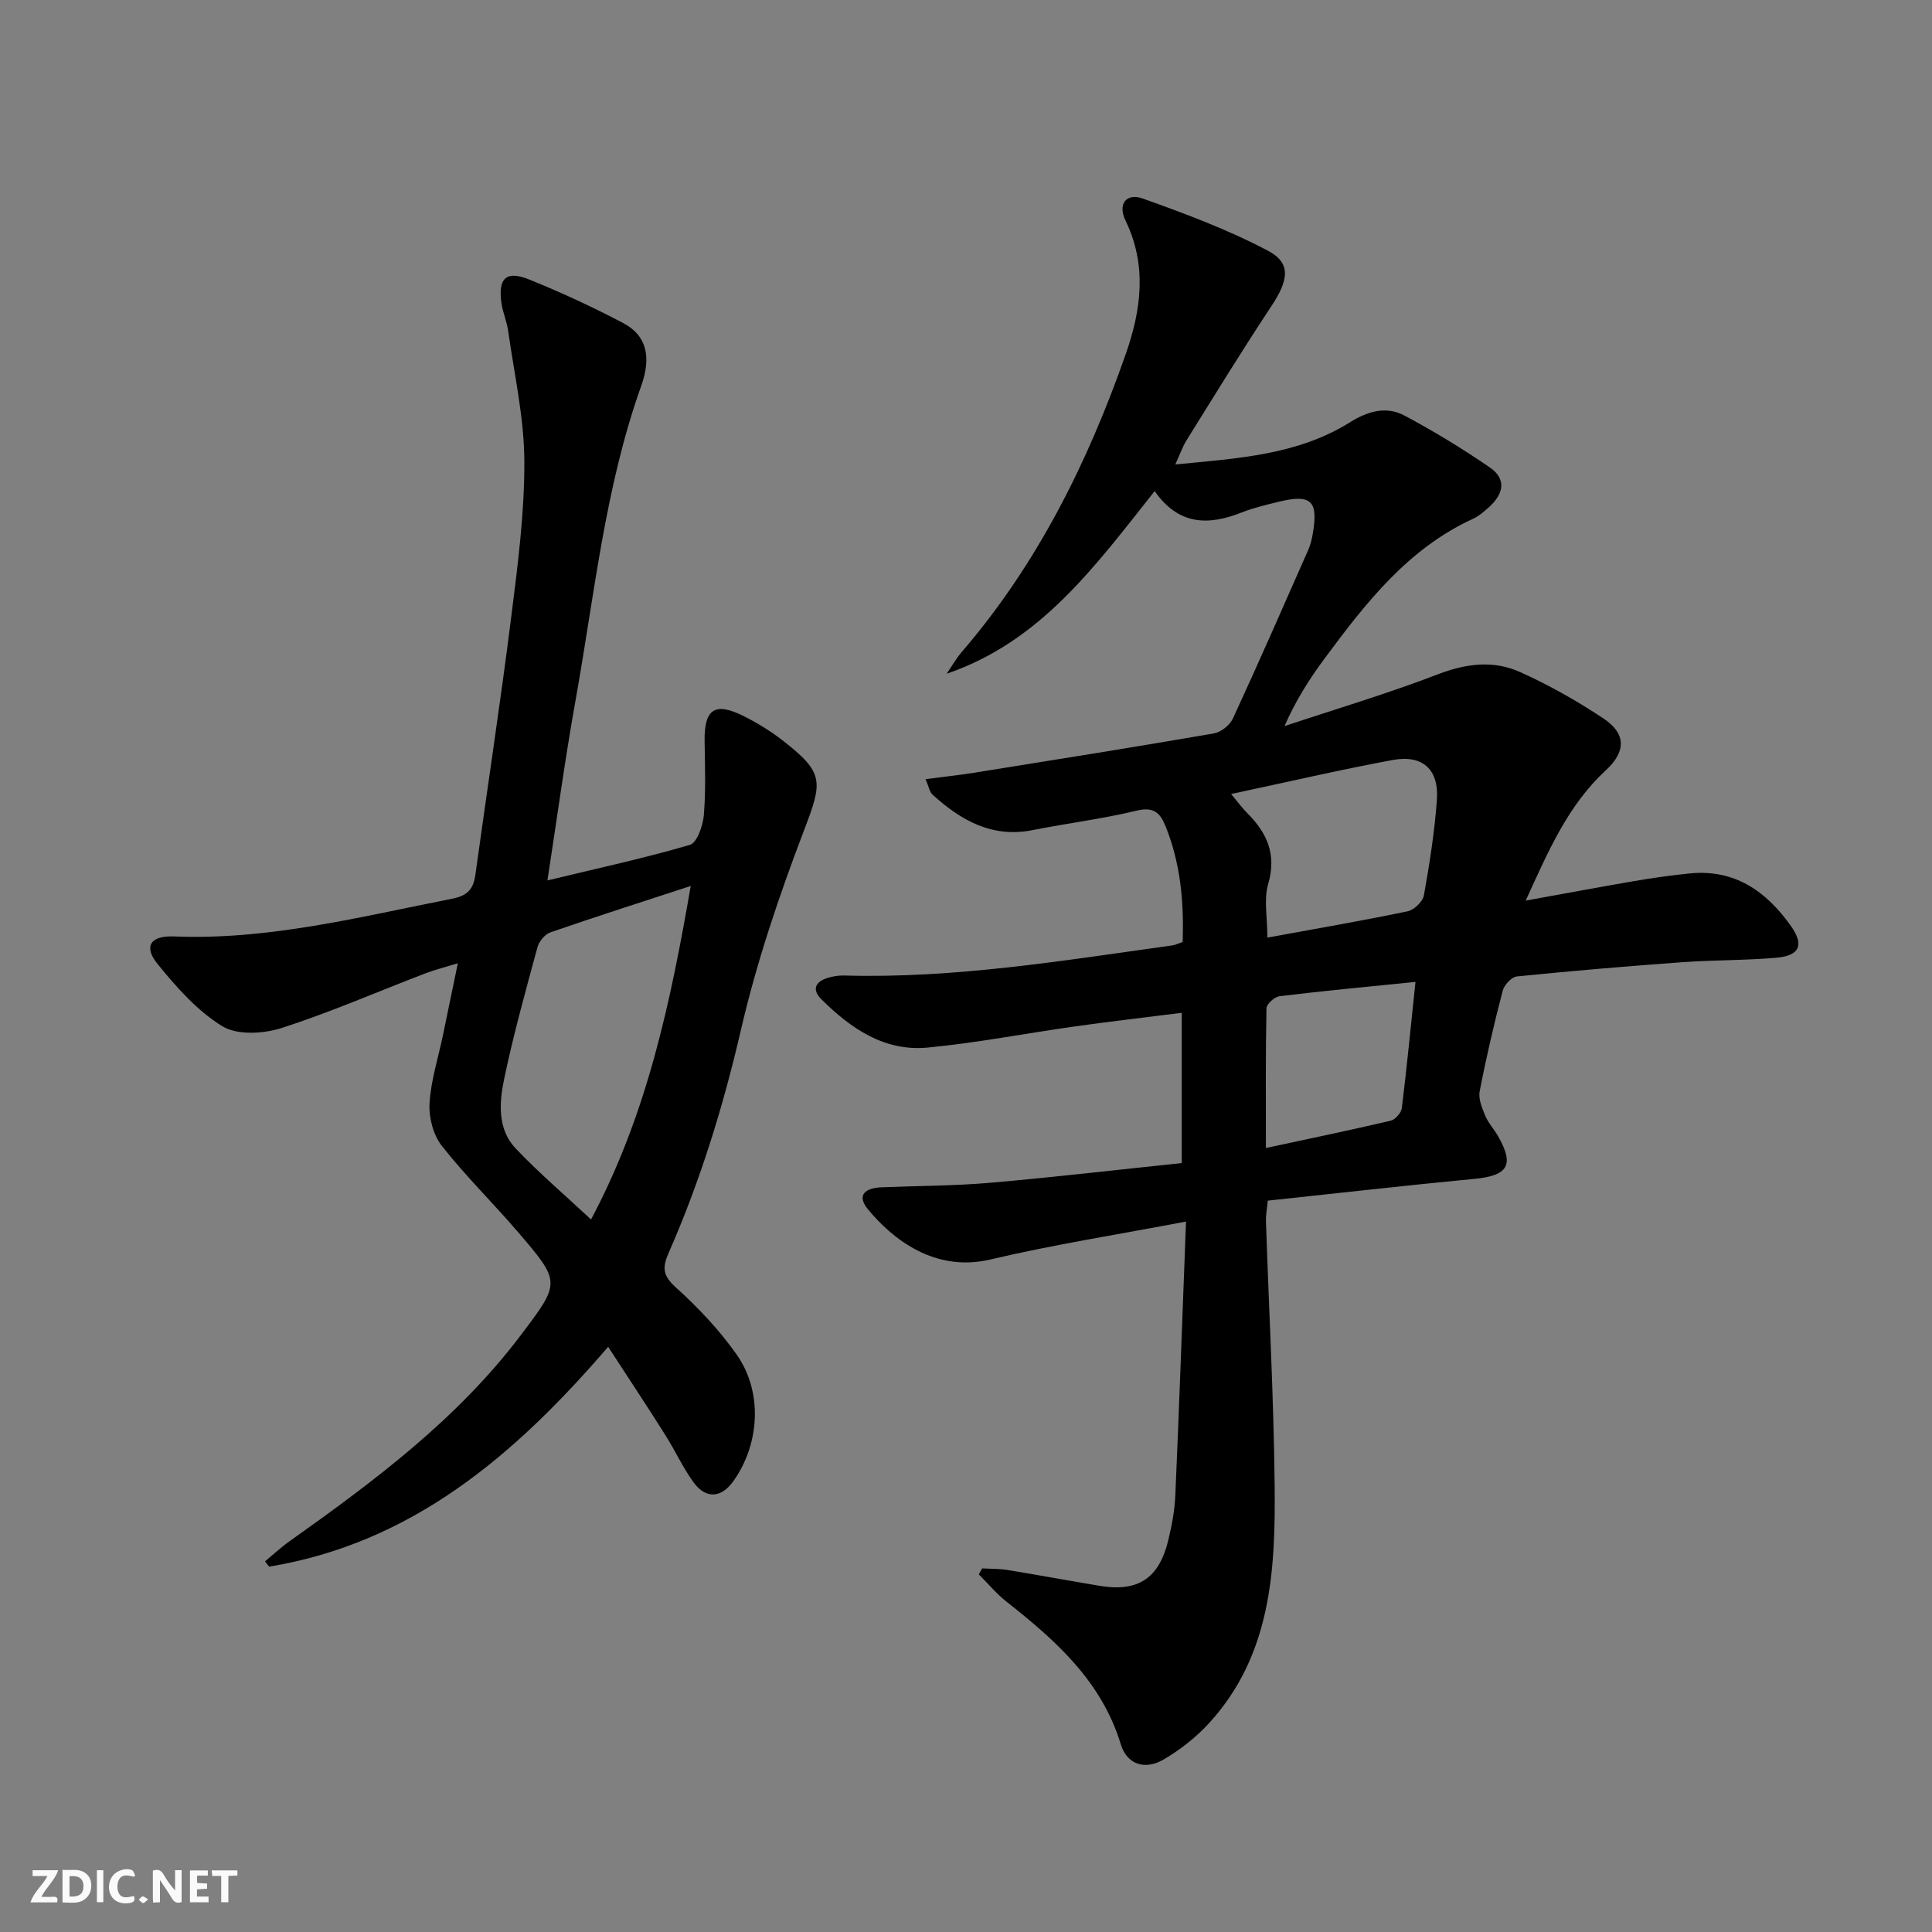 <svg enable-background="new 0 0 400 400" viewBox="0 0 400 400" xmlns="http://www.w3.org/2000/svg"><rect x="0" y="0" width="400" height="400" fill="#808080" stroke="none"/><g fill="#fbfafa"><path d="m37.59 393.81c-.92.31-1.52.05-2-.78-.7-1.2-1.52-2.34-2.47-3.78v4.59c-.55.03-.95.05-1.41.07-.03-.37-.06-.64-.06-.91 0-1.91 0-3.81 0-5.7 1.13-.41 1.77-.03 2.29.91.62 1.11 1.38 2.14 2.31 3.19v-4.2h1.35v6.61z"/><path d="m12.94 393.88v-6.75c1.9.19 3.93-.54 5.37 1.29.8 1.01.78 2.88.03 3.97-1.37 1.97-3.4 1.51-5.4 1.49m1.45-1.22c2.04.12 2.92-.58 2.89-2.21-.03-1.51-.98-2.19-2.89-2z"/><path d="m11.81 393.87h-5.49c.68-2.18 2.47-3.48 3.51-5.45h-3.08v-1.21h5.29c-.71 2.13-2.44 3.48-3.47 5.51.86 0 1.63.04 2.39-.01.79-.05 1.14.21.85 1.16"/><path d="m39.33 393.86v-6.61h3.7v1.07h-2.22v1.52c.68.04 1.34.09 2.07.13v1.07c-.72.05-1.38.09-2.1.14v1.48h2.4v1.19h-3.85z"/><path d="m27.71 388.56c-1.15-.3-2.46-.61-3.1.64-.37.73-.41 1.93-.06 2.67.63 1.35 1.99.93 3.17.68.35.94-.01 1.32-.93 1.46-1.62.25-3.05-.27-3.76-1.48-.73-1.25-.6-3.03.31-4.17.88-1.11 2.71-1.7 4-1.16.32.13.44.74.65 1.12-.1.08-.19.16-.28.24"/><path d="m49.15 387.24v1.07c-.59.02-1.17.05-1.87.08v5.44h-1.48v-5.44h-1.85c-.05-.4-.08-.73-.13-1.15z"/><path d="m20.06 387.21h1.33v6.62h-1.33z"/><path d="m30.68 393.25c-.49.38-.8.79-1.05.76-.32-.05-.6-.45-.9-.7.26-.24.51-.64.8-.67.29-.04.62.3 1.15.61"/></g><path d="m239.06 101.68c-12.33 15.53-23.56 31.14-43.06 37.81 1.04-1.52 1.95-3.15 3.14-4.53 15.64-18.18 26.08-39.22 33.94-61.67 3.22-9.19 4.42-18.38-.05-27.62-1.7-3.52.24-5.74 3.52-4.58 8.84 3.15 17.72 6.46 26 10.84 4.86 2.57 4.21 6.12.66 11.48-6.05 9.12-11.76 18.46-17.55 27.75-.84 1.35-1.36 2.9-2.33 5 12.97-1.26 25.3-1.95 36.13-8.71 3.68-2.3 7.51-3.43 11.28-1.43 6.1 3.24 12.03 6.86 17.73 10.77 3.62 2.49 2.71 5.65-.29 8.3-.99.87-2.04 1.79-3.23 2.33-13.41 6.16-22.11 17.33-30.57 28.73-3.16 4.25-6.04 8.71-8.44 14.18 10.61-3.53 21.35-6.72 31.78-10.73 5.81-2.23 11.44-2.94 16.92-.49 6.02 2.69 11.84 5.99 17.34 9.64 4.7 3.12 4.7 6.85.51 10.71-7.83 7.22-11.89 16.66-16.61 27 8.08-1.46 15.32-2.82 22.58-4.06 3.76-.64 7.54-1.18 11.33-1.56 9.34-.95 15.92 3.69 21.01 10.89 2.78 3.94 1.8 6.14-3.04 6.56-6.45.56-12.96.46-19.43.92-11.44.83-22.86 1.8-34.27 2.95-1.1.11-2.63 1.75-2.94 2.95-1.8 6.9-3.42 13.85-4.77 20.84-.3 1.56.5 3.47 1.16 5.06.63 1.51 1.82 2.78 2.65 4.22 3.42 6 2.06 8.17-4.88 8.84-14.21 1.36-28.39 2.98-42.8 4.51-.17 1.77-.42 3.05-.38 4.31.61 18.12 1.6 36.24 1.8 54.37.2 17.74-.66 35.47-13.67 49.6-2.66 2.89-5.91 5.42-9.29 7.41-3.87 2.28-7.62 1.07-8.89-3.13-3.98-13.07-13.46-21.49-23.63-29.5-2.11-1.66-3.86-3.78-5.77-5.69.23-.41.46-.82.69-1.23 1.73.1 3.49.04 5.19.32 6.39 1.04 12.75 2.22 19.14 3.29 7.94 1.32 12.3-1.52 14.21-9.45.74-3.05 1.33-6.19 1.46-9.31.81-18.58 1.47-37.17 2.21-56.66-14.28 2.72-27.52 4.79-40.53 7.86-11.41 2.69-20.14-4.12-25.3-10.37-2.54-3.08-.41-4.45 2.77-4.58 7.47-.31 14.97-.29 22.41-.93 13.2-1.15 26.37-2.69 39.77-4.09 0-10.5 0-20.42 0-31.11-7.45.94-14.78 1.79-22.07 2.81-10.2 1.43-20.34 3.42-30.58 4.39-8.92.84-15.89-3.96-21.96-10-1.99-1.98-1.3-3.61 1.25-4.41 1.09-.34 2.28-.54 3.42-.51 22.91.65 45.41-3.1 67.97-6.23.63-.09 1.23-.4 2.15-.71.3-8.24-.43-16.24-3.52-23.94-1.11-2.75-2.43-4.12-5.98-3.26-7.08 1.72-14.36 2.6-21.52 4.03-8.43 1.69-14.87-2.01-20.75-7.33-.63-.57-.78-1.68-1.45-3.21 3.69-.49 6.91-.83 10.11-1.34 16.53-2.65 33.06-5.28 49.56-8.13 1.48-.26 3.32-1.7 3.95-3.07 5.36-11.6 10.48-23.3 15.64-35 .46-1.05.73-2.22.92-3.36 1.15-6.76-.37-8.17-7.09-6.53-2.57.63-5.18 1.24-7.64 2.21-6.86 2.72-13.04 2.71-18.02-4.42zm23.34 92.44c10.13-1.86 19.6-3.48 29.01-5.44 1.35-.28 3.16-2 3.39-3.3 1.18-6.52 2.2-13.1 2.69-19.7.48-6.34-2.91-9.48-9.15-8.33-11.01 2.04-21.92 4.59-33.45 7.04 1.38 1.65 2.24 2.85 3.26 3.87 4.18 4.15 6.22 8.64 4.4 14.82-.92 3.19-.15 6.87-.15 11.04zm30.66 9.17c-10.01 1.02-19.08 1.86-28.11 2.96-1.04.13-2.72 1.6-2.74 2.47-.2 9.42-.12 18.85-.12 28.96 9.07-1.95 17.48-3.69 25.83-5.65.95-.22 2.19-1.63 2.31-2.6 1.03-8.35 1.84-16.72 2.83-26.14z" fill="#000001"/><path d="m125.91 278.84c-19.52 22.72-40.77 40.65-70.2 45.52-.28-.37-.56-.73-.84-1.1 1.69-1.4 3.31-2.91 5.09-4.17 17.54-12.46 34.74-25.28 47.88-42.68 8.22-10.88 8.31-10.92-.52-21.24-5.19-6.06-10.93-11.68-15.85-17.94-1.77-2.25-2.71-5.87-2.54-8.78.28-4.75 1.8-9.42 2.78-14.13.98-4.68 1.94-9.37 3.08-14.89-2.55.79-4.71 1.32-6.77 2.11-9.91 3.8-19.67 8.07-29.76 11.31-3.75 1.2-9.16 1.5-12.23-.38-5.19-3.19-9.54-8.1-13.44-12.93-2.91-3.6-1.43-5.85 3.38-5.66 19.68.8 38.55-4.06 57.6-7.8 3.29-.64 4.44-2.03 4.86-5.02 2.45-17.77 5.17-35.5 7.41-53.29 1.35-10.7 2.76-21.5 2.72-32.25-.03-9.01-2.09-18.02-3.35-27.01-.27-1.96-1.13-3.84-1.4-5.8-.72-5.14 1.01-6.77 5.79-4.83 6.61 2.68 13.12 5.68 19.43 9.01 4.76 2.51 5.92 6.86 3.72 13.02-7.53 21.12-9.68 43.35-13.61 65.21-2.16 12.04-3.79 24.17-5.8 37.16 10.36-2.5 20.03-4.59 29.49-7.36 1.48-.43 2.7-3.94 2.89-6.13.43-5.09.23-10.24.16-15.36-.09-6.65 2.13-8.17 8.13-5.15 2.8 1.41 5.53 3.08 8 5 8.69 6.76 8.33 8.48 4.44 18.67-5.12 13.43-9.78 27.17-13.02 41.16-3.68 15.93-8.44 31.38-15 46.3-1.35 3.06-1.2 4.69 1.47 7.11 4.65 4.21 9.08 8.87 12.66 13.99 5.43 7.76 4.72 18.58-.78 26.22-2.45 3.4-5.62 3.66-8.15.22-2.24-3.06-3.83-6.6-5.87-9.82-3.75-5.95-7.65-11.84-11.85-18.29zm17.1-95.41c-10.24 3.35-19.68 6.36-29.04 9.6-1.14.39-2.36 1.87-2.69 3.07-2.47 9.1-5.01 18.2-6.93 27.43-1 4.84-1.36 10.26 2.41 14.24 4.76 5.03 10.07 9.54 15.61 14.71 11.63-21.86 16.45-44.9 20.64-69.05z" fill="#000001"/></svg>
